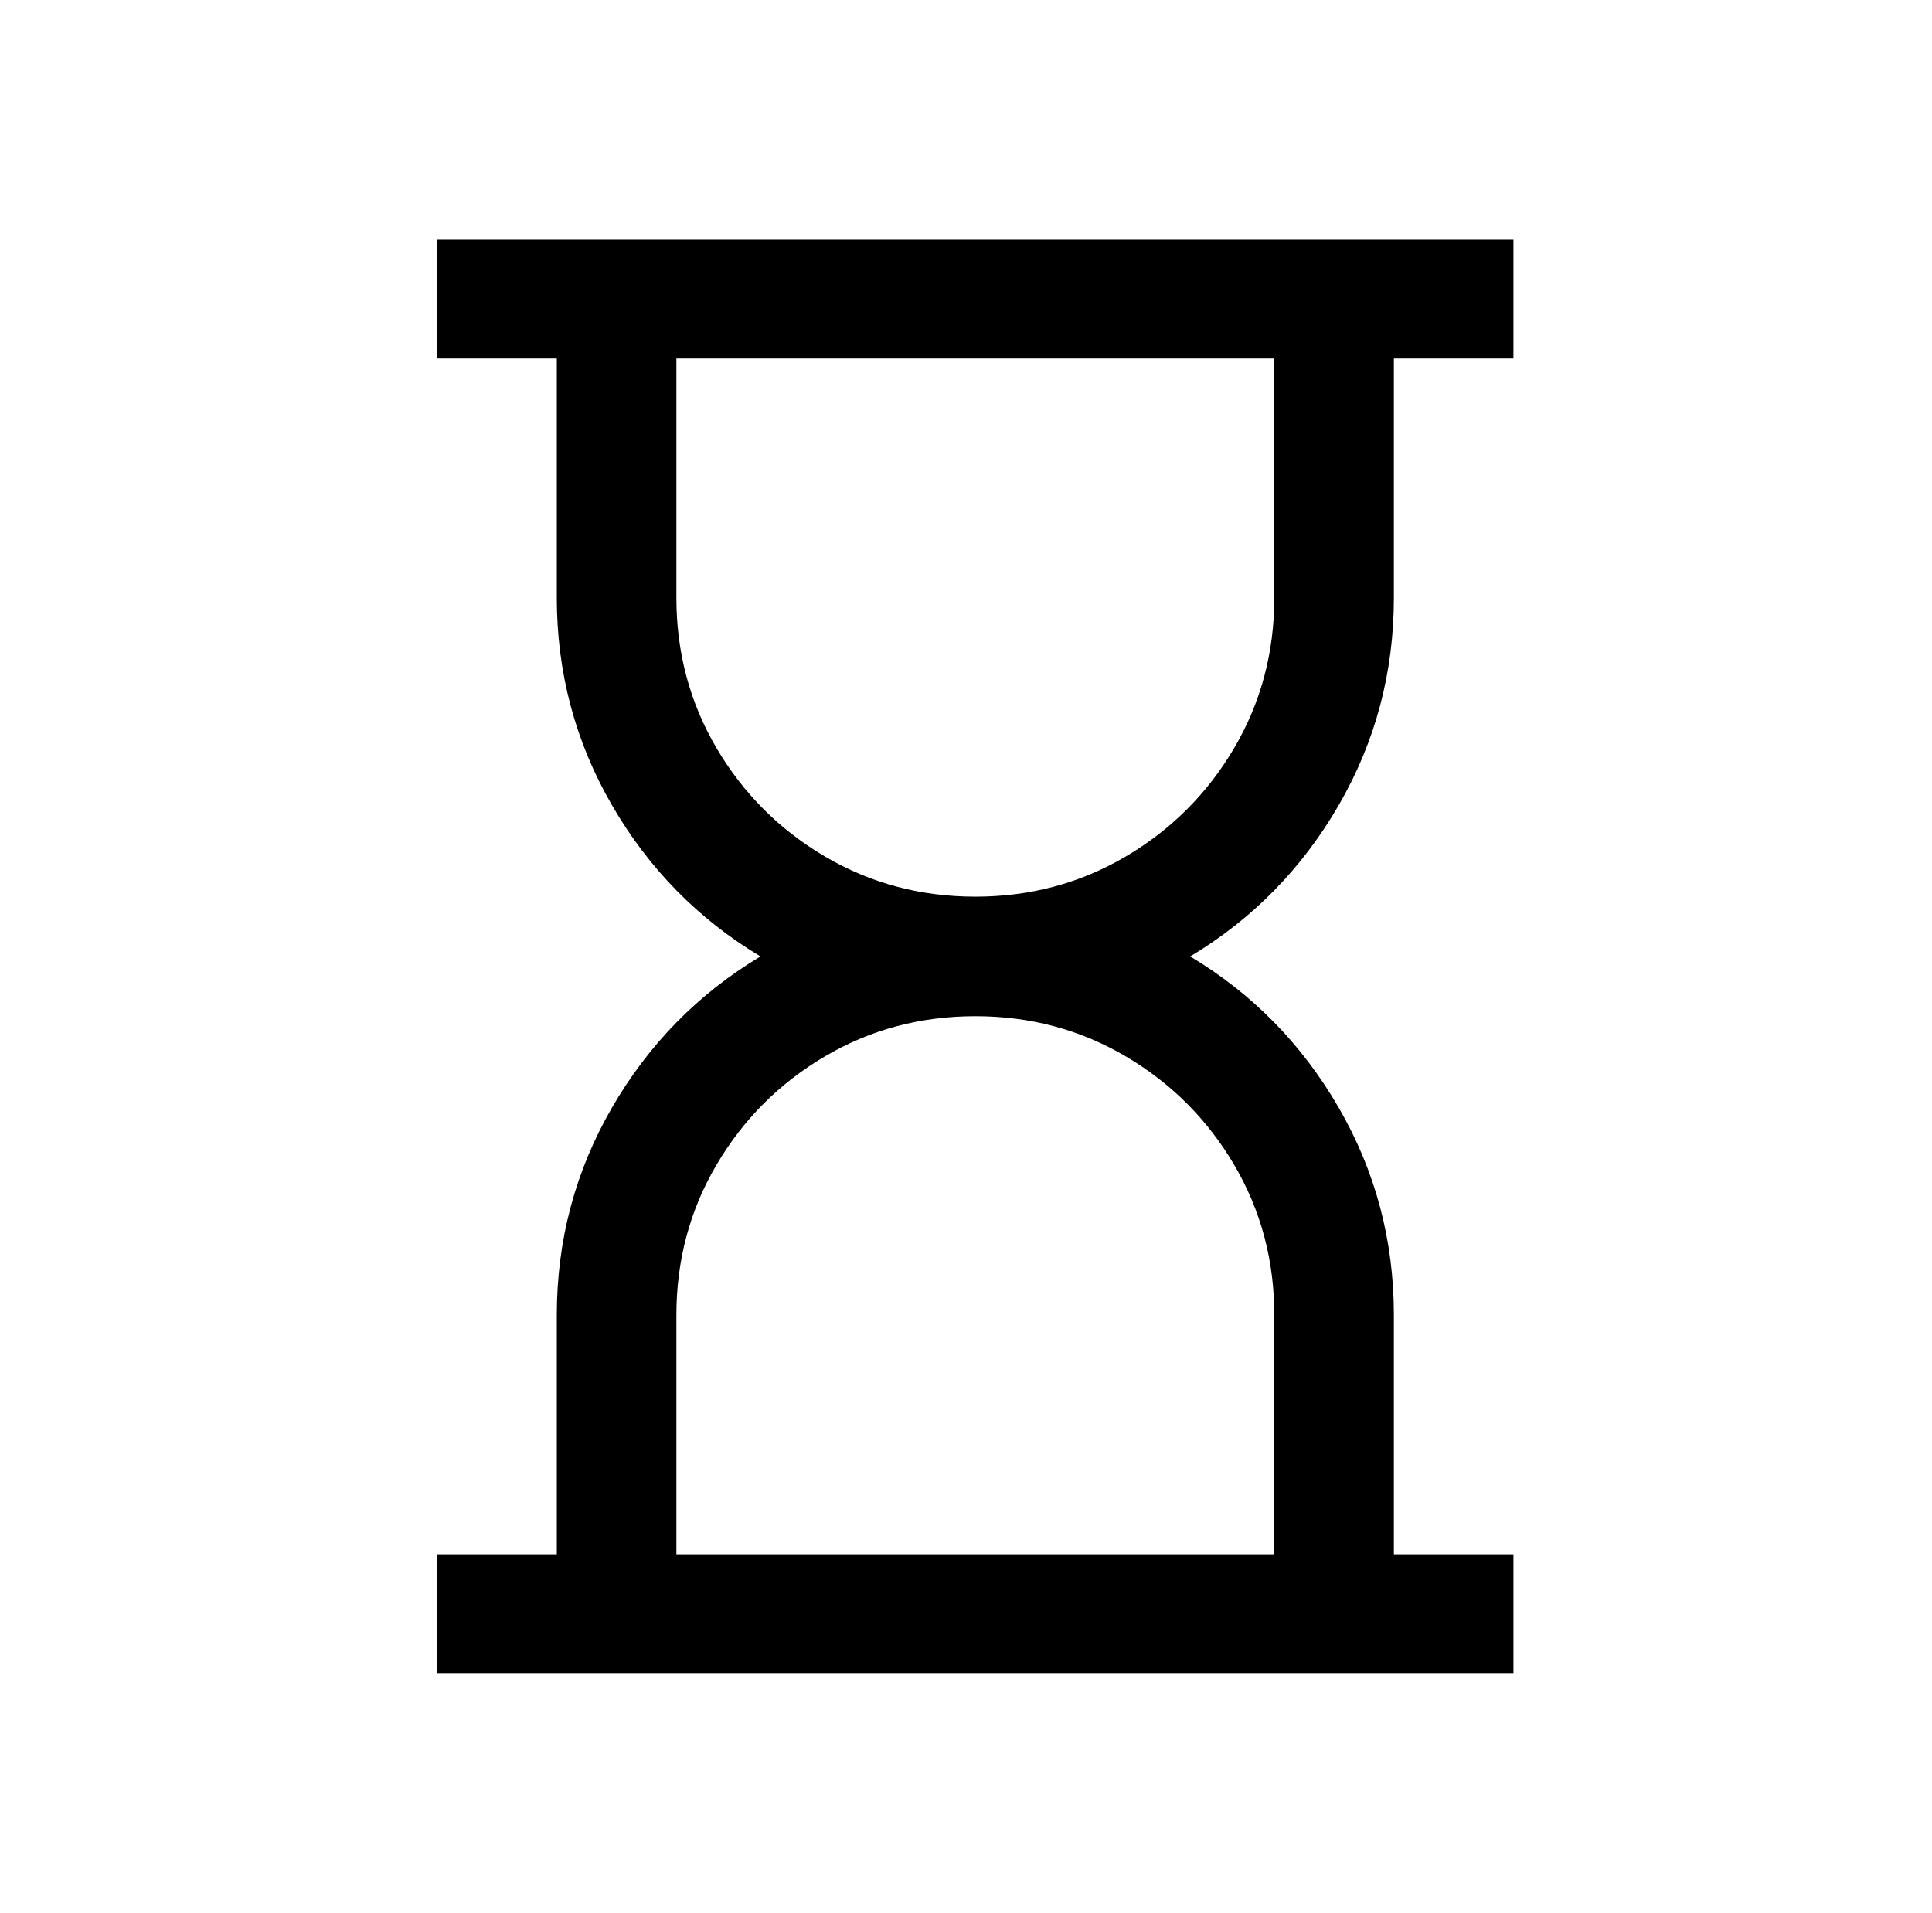 <?xml version="1.0" standalone="no"?>
<!DOCTYPE svg PUBLIC "-//W3C//DTD SVG 1.1//EN" "http://www.w3.org/Graphics/SVG/1.1/DTD/svg11.dtd" >
<svg xmlns="http://www.w3.org/2000/svg" xmlns:xlink="http://www.w3.org/1999/xlink" version="1.1" viewBox="-10 0 1034 1024">
   <path fill="currentColor"
d="M224 128v64h64v128q0 60 29.5 111t79.5 81q-50 30 -79.5 81t-29.5 111v128h-64v64h576v-64h-64v-128q0 -60 -29.5 -111t-79.5 -81q50 -30 79.5 -81t29.5 -111v-128h64v-64h-576zM352 192h320v128q0 44 -21.5 80.5t-58 58t-80.5 21.5t-80.5 -21.5t-58 -58t-21.5 -80.5
v-128zM512 544q44 0 80.5 21.5t58 58t21.5 80.5v128h-320v-128q0 -44 21.5 -80.5t58 -58t80.5 -21.5z" />
</svg>

